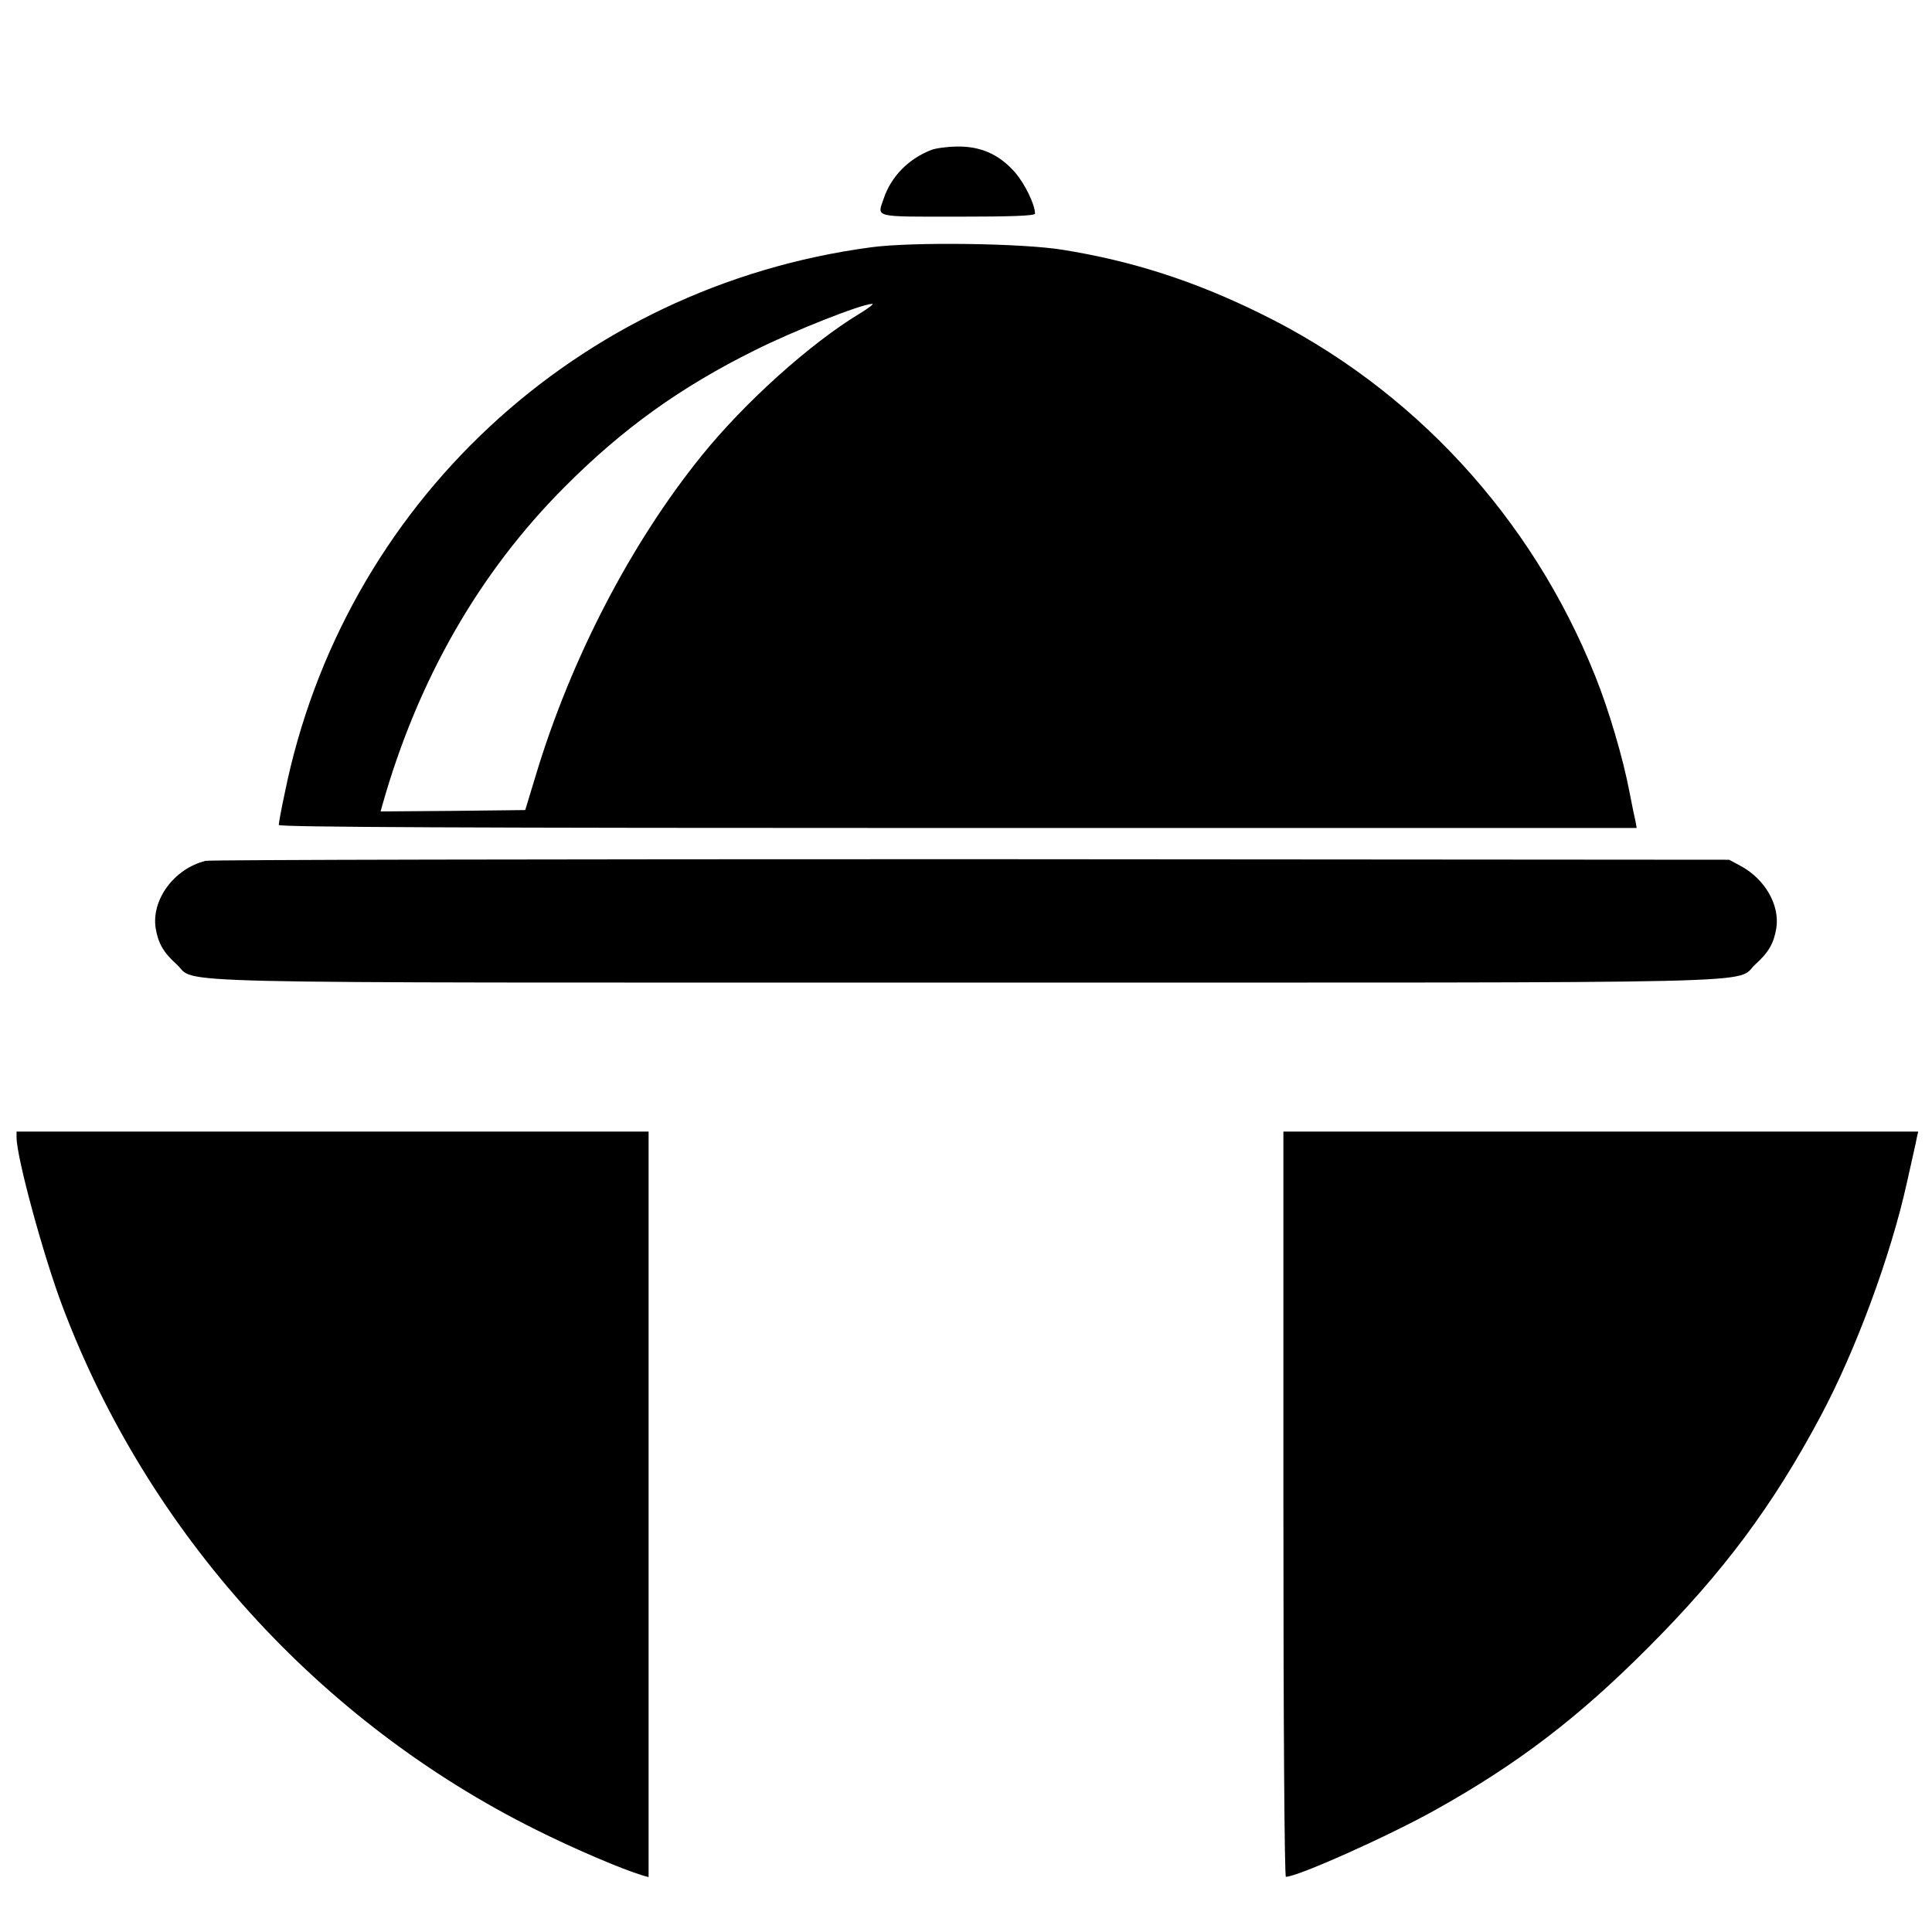 <?xml version="1.0" standalone="no"?>
<!DOCTYPE svg PUBLIC "-//W3C//DTD SVG 20010904//EN"
 "http://www.w3.org/TR/2001/REC-SVG-20010904/DTD/svg10.dtd">
<svg version="1.0" xmlns="http://www.w3.org/2000/svg"
 width="700pt" height="700pt" viewBox="0 0 700 700"
 preserveAspectRatio="xMidYMid meet">
<g transform="translate(0,700) scale(0.1,-0.1)"
fill="#000000" stroke="none">
<path d="M3375 6457 c-83 -32 -146 -96 -173 -176 -24 -70 -42 -66 268 -66 193
0 280 3 280 11 0 33 -37 109 -73 150 -56 64 -123 94 -207 93 -36 0 -79 -6 -95
-12z"/>
<path d="M3156 6104 c-1065 -142 -1914 -933 -2125 -1981 -12 -55 -21 -106 -21
-112 0 -8 687 -11 2460 -11 l2460 0 -4 23 c-3 12 -13 60 -22 107 -23 122 -75
298 -124 420 -230 576 -662 1045 -1215 1315 -240 118 -465 190 -715 230 -147
24 -547 29 -694 9z m-41 -240 c-179 -108 -417 -322 -572 -514 -258 -319 -475
-738 -602 -1160 l-38 -125 -262 -3 -262 -2 6 22 c129 456 351 843 660 1153
211 212 420 362 690 496 142 71 385 167 425 168 8 1 -12 -15 -45 -35z"/>
<path d="M745 3881 c-114 -28 -197 -141 -181 -244 9 -54 28 -88 75 -130 80
-73 -158 -67 2861 -67 3019 0 2781 -6 2861 67 47 42 66 76 75 130 13 84 -41
178 -130 226 l-41 22 -2745 2 c-1510 0 -2758 -2 -2775 -6z"/>
<path d="M60 2879 c0 -72 97 -429 167 -614 310 -820 928 -1503 1716 -1895 136
-68 309 -142 385 -165 l22 -6 0 1350 0 1351 -1145 0 -1145 0 0 -21z"/>
<path d="M4650 1550 c0 -809 4 -1350 9 -1350 42 0 371 147 541 242 298 166
519 335 770 587 273 273 454 516 627 841 126 236 254 581 312 845 17 77 34
150 36 163 l5 22 -1150 0 -1150 0 0 -1350z"/>
</g>
</svg>
